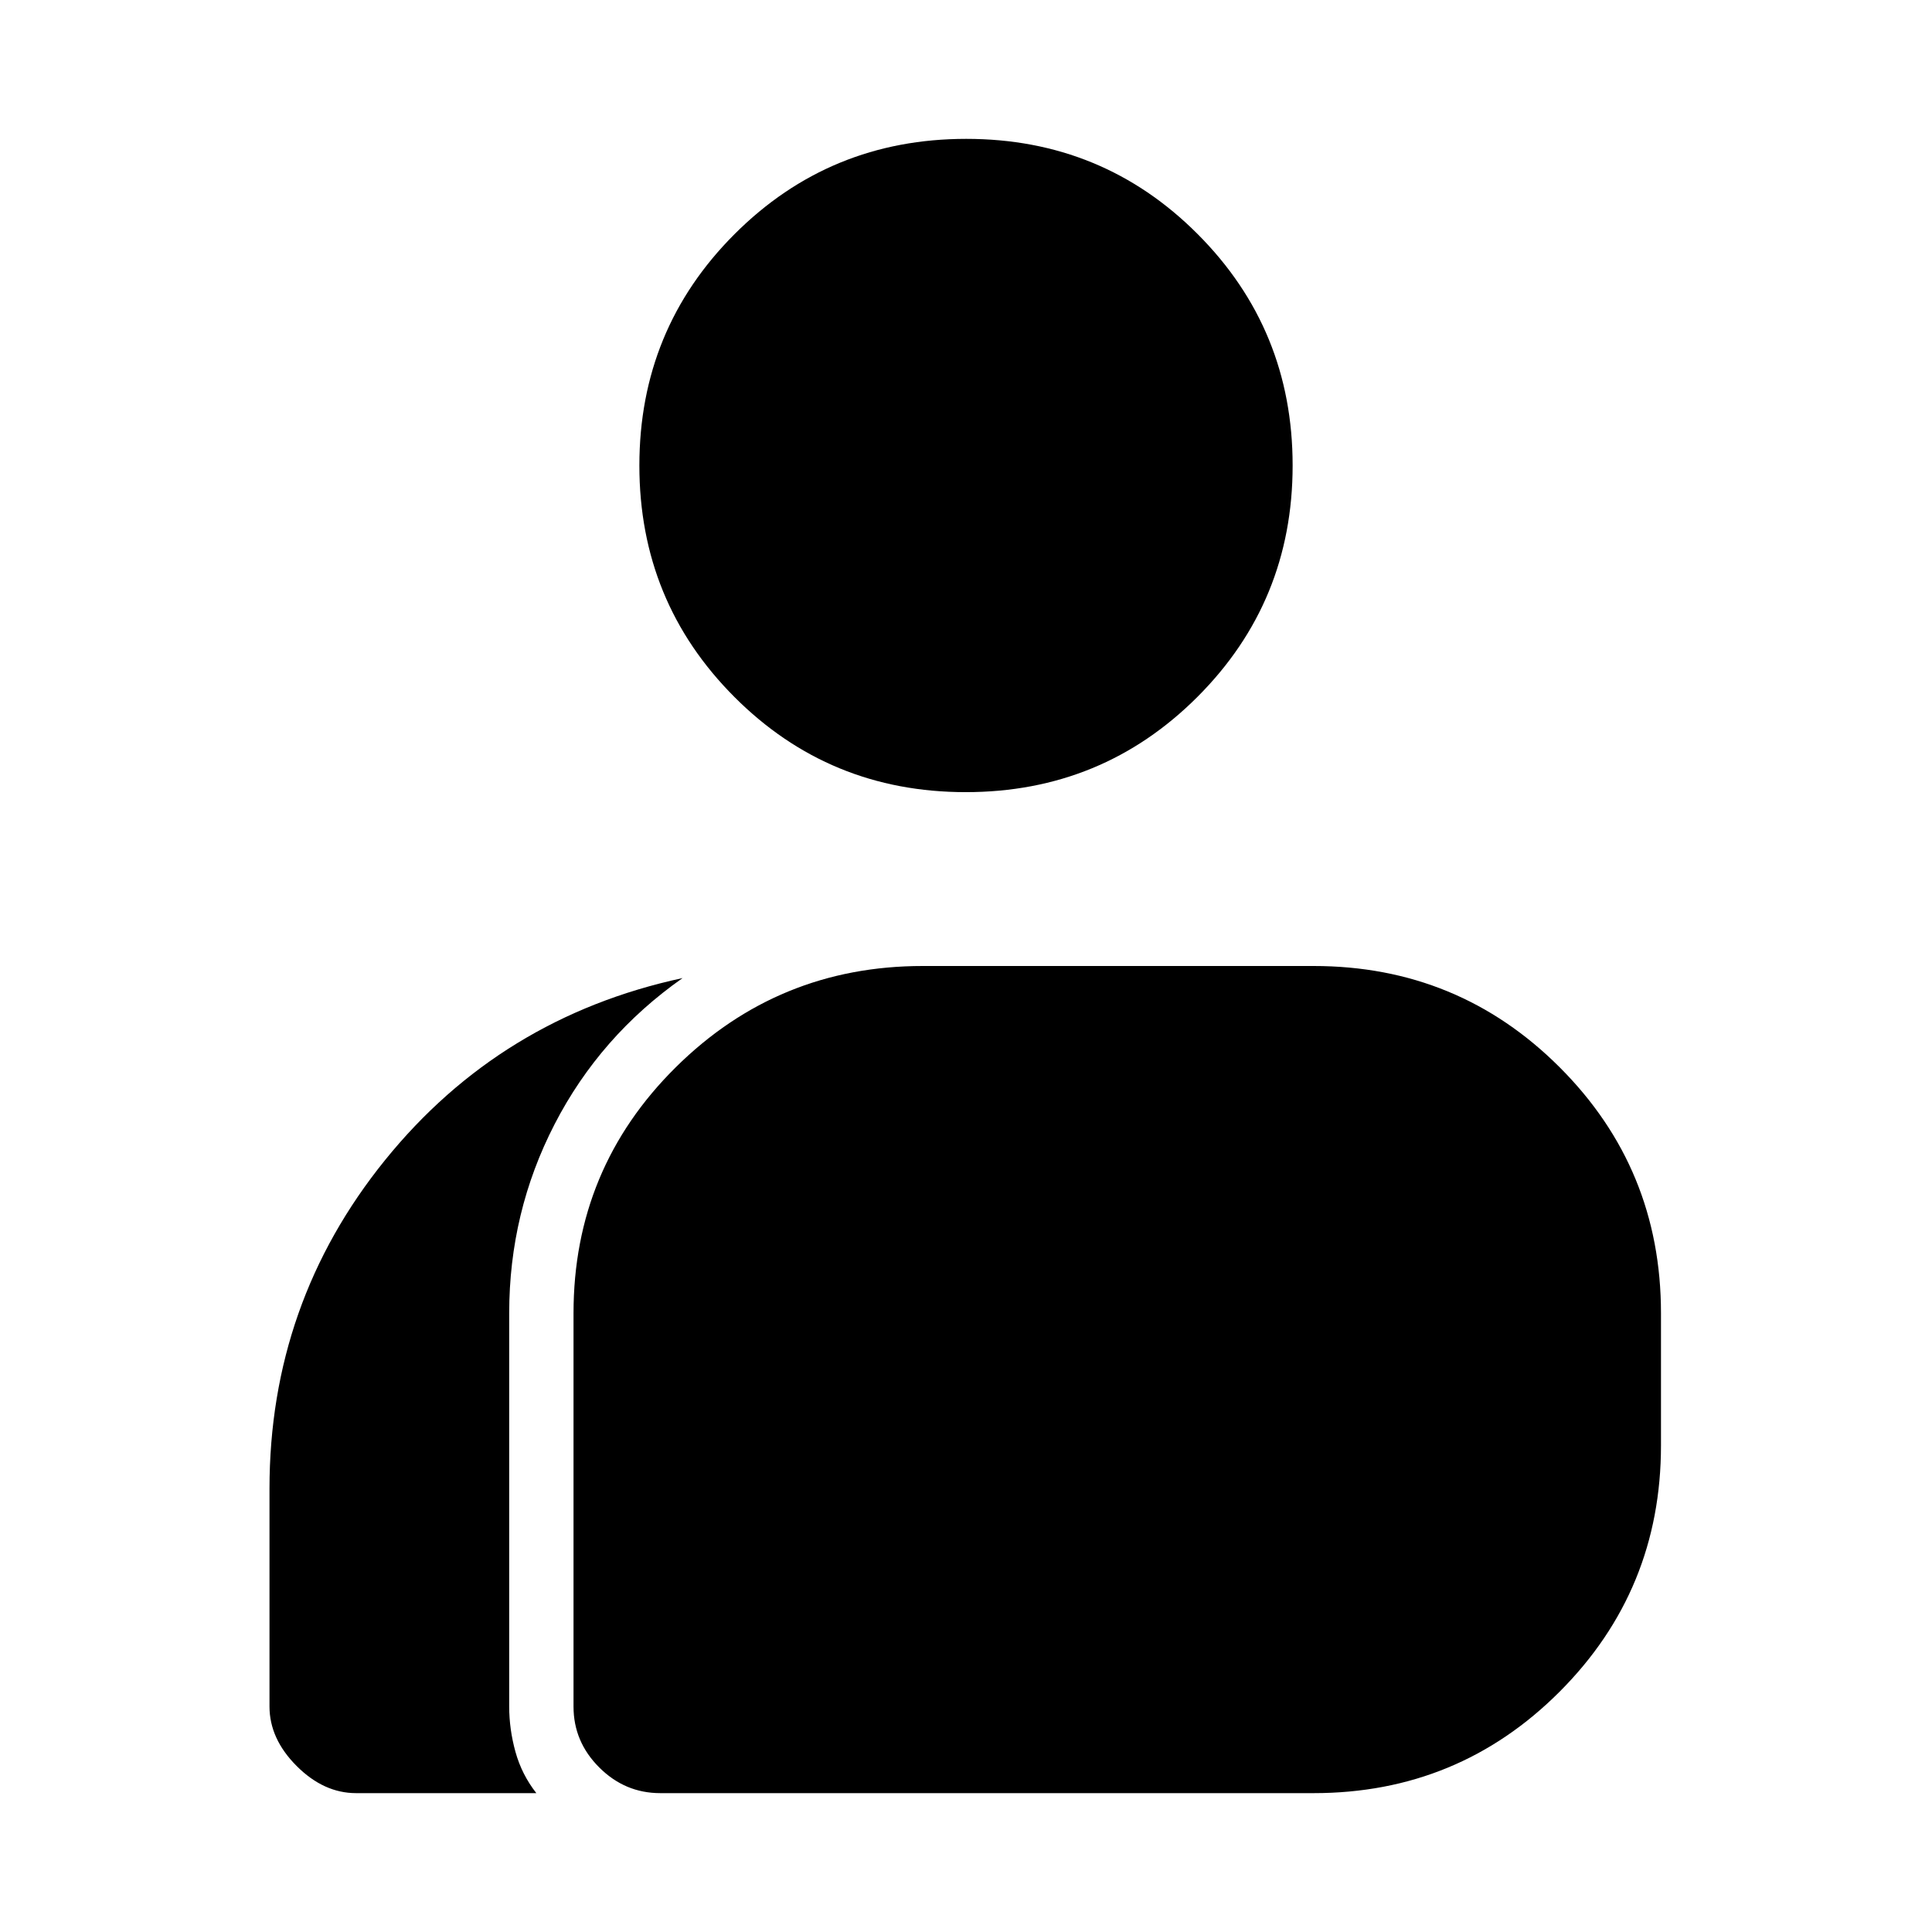 <svg xmlns="http://www.w3.org/2000/svg" width="48" height="48" viewBox="0 -960 960 960"><path d="M176.94-69q-16.07 0-29.55-13.5-13.48-13.49-13.48-29.59V-220.3q0-92.26 57.41-163.24T339.17-474q-41.02 28.83-63.58 72.59-22.57 43.76-22.57 93.87v195.5q0 11.32 3.12 22.56Q259.26-78.24 266.5-69h-89.56Zm151.14 0q-17.53 0-30.31-12.76-12.79-12.75-12.79-30.24v-195.46q0-71.89 50.81-122.22Q386.61-480 458.53-480h194.19q71.92 0 122.26 50.32 50.35 50.32 50.35 122.2v65.73q0 71.88-50.34 122.32Q724.64-69 652.73-69H328.08Zm151.8-497.39q-67.79 0-114.99-47.32-47.19-47.31-47.19-114.99 0-67.67 47.31-114.98Q412.33-891 480.12-891q67.79 0 114.99 47.32 47.19 47.31 47.19 114.98 0 67.68-47.31 114.99-47.32 47.32-115.11 47.32Z"/></svg>